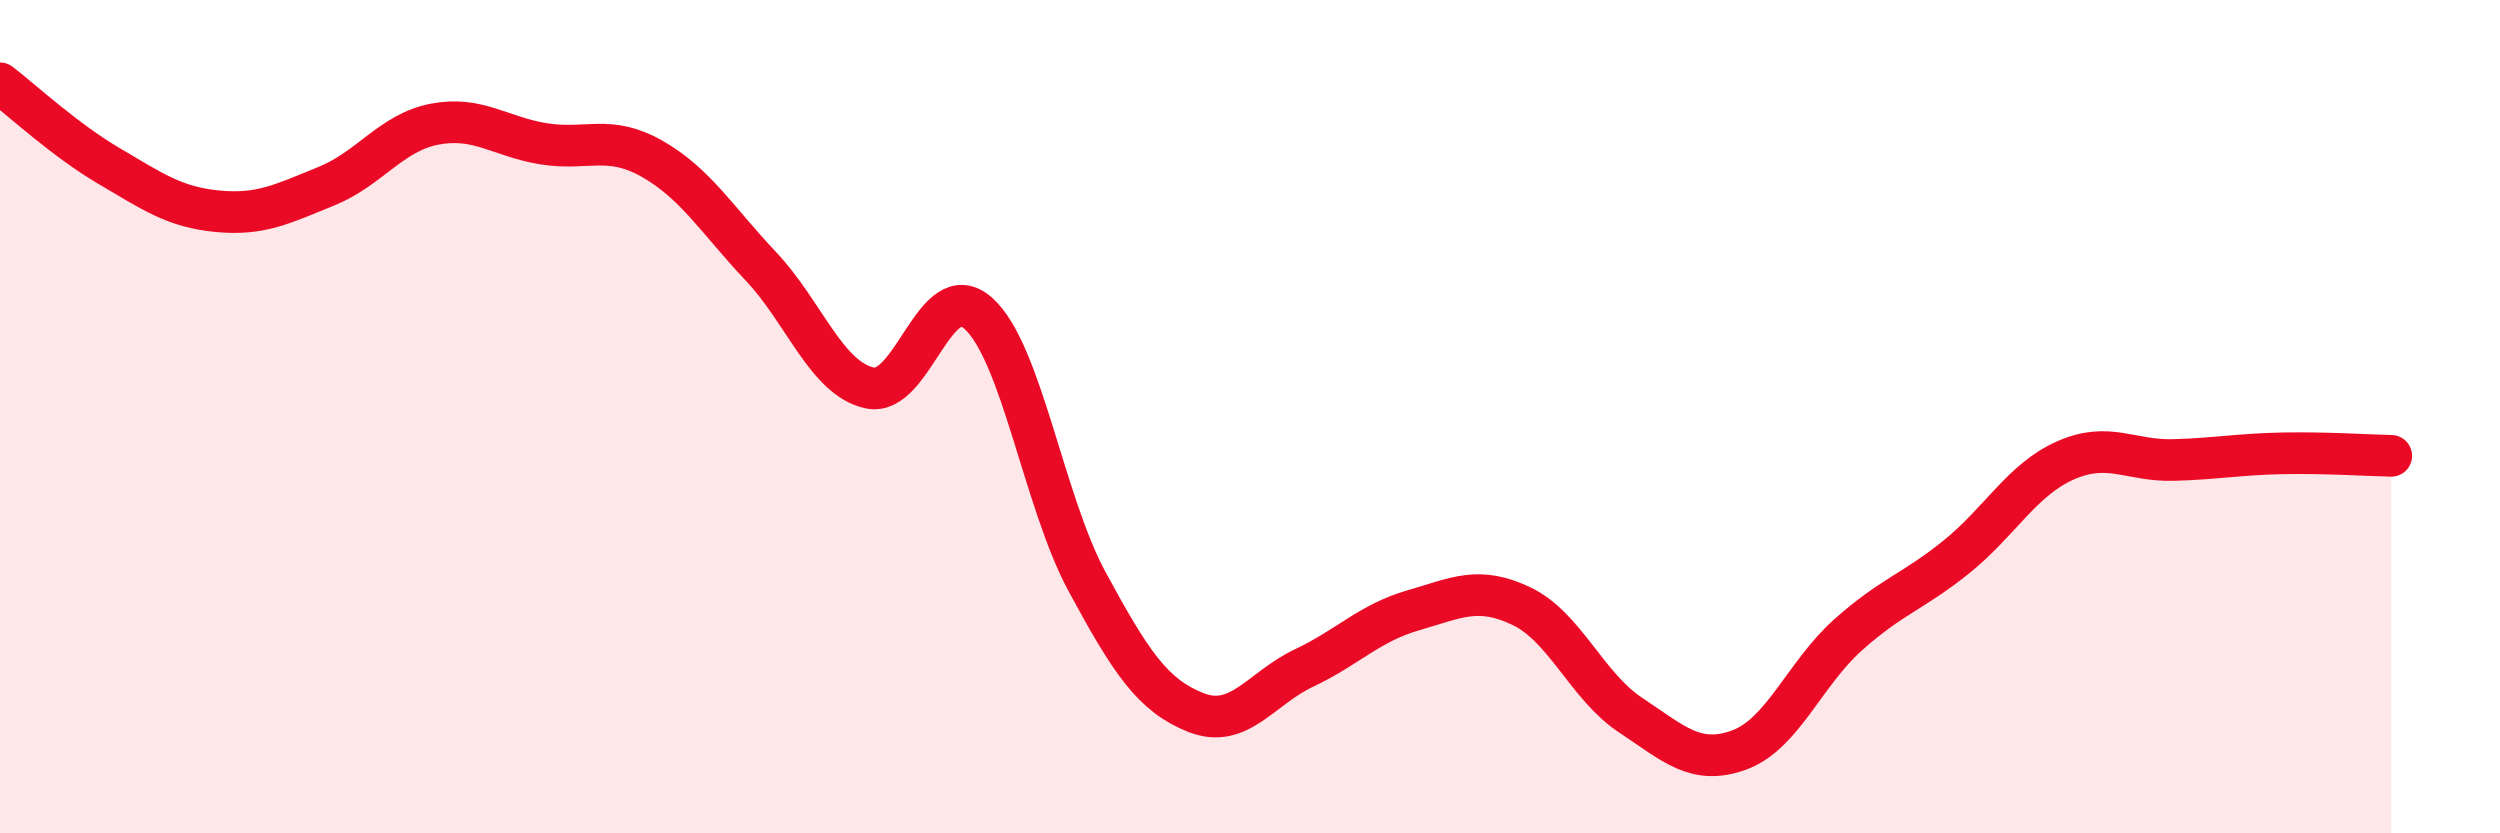 
    <svg width="60" height="20" viewBox="0 0 60 20" xmlns="http://www.w3.org/2000/svg">
      <path
        d="M 0,2 C 0.52,2.4 1.57,3.37 2.61,3.98 C 3.65,4.59 4.18,4.97 5.22,5.07 C 6.26,5.17 6.79,4.89 7.83,4.47 C 8.87,4.05 9.39,3.18 10.43,2.98 C 11.47,2.78 12,3.28 13.04,3.45 C 14.08,3.62 14.61,3.22 15.65,3.81 C 16.69,4.4 17.22,5.29 18.26,6.39 C 19.3,7.49 19.83,9.08 20.87,9.31 C 21.91,9.54 22.44,6.59 23.48,7.52 C 24.52,8.45 25.05,12.04 26.09,13.96 C 27.13,15.88 27.66,16.69 28.7,17.1 C 29.74,17.51 30.26,16.52 31.3,16.03 C 32.34,15.54 32.87,14.95 33.91,14.65 C 34.95,14.35 35.48,14.05 36.52,14.55 C 37.56,15.05 38.09,16.47 39.13,17.16 C 40.17,17.85 40.7,18.38 41.74,18 C 42.78,17.62 43.31,16.17 44.35,15.24 C 45.39,14.31 45.92,14.2 46.96,13.36 C 48,12.52 48.53,11.51 49.57,11.05 C 50.61,10.59 51.13,11.07 52.17,11.04 C 53.21,11.01 53.74,10.9 54.78,10.88 C 55.82,10.86 56.87,10.93 57.39,10.94L57.39 20L0 20Z"
        fill="#EB0A25"
        opacity="0.1"
        stroke-linecap="round"
        stroke-linejoin="round"
      />
      <path
        d="M 0,2 C 0.52,2.4 1.57,3.37 2.61,3.98 C 3.65,4.59 4.18,4.97 5.22,5.07 C 6.26,5.17 6.79,4.89 7.83,4.47 C 8.87,4.05 9.39,3.18 10.43,2.98 C 11.47,2.78 12,3.28 13.04,3.45 C 14.08,3.62 14.61,3.22 15.65,3.81 C 16.69,4.4 17.22,5.29 18.26,6.39 C 19.3,7.49 19.83,9.08 20.87,9.31 C 21.91,9.54 22.44,6.59 23.48,7.52 C 24.52,8.45 25.05,12.04 26.09,13.96 C 27.13,15.88 27.66,16.69 28.7,17.1 C 29.74,17.51 30.26,16.52 31.3,16.03 C 32.34,15.54 32.87,14.95 33.91,14.65 C 34.95,14.35 35.48,14.05 36.52,14.55 C 37.56,15.05 38.09,16.47 39.13,17.16 C 40.17,17.85 40.7,18.38 41.74,18 C 42.78,17.62 43.31,16.17 44.35,15.24 C 45.39,14.31 45.92,14.2 46.96,13.36 C 48,12.52 48.53,11.51 49.57,11.05 C 50.61,10.59 51.13,11.07 52.17,11.04 C 53.21,11.01 53.74,10.9 54.78,10.88 C 55.82,10.86 56.87,10.93 57.39,10.94"
        stroke="#EB0A25"
        stroke-width="1"
        fill="none"
        stroke-linecap="round"
        stroke-linejoin="round"
      />
    </svg>
  